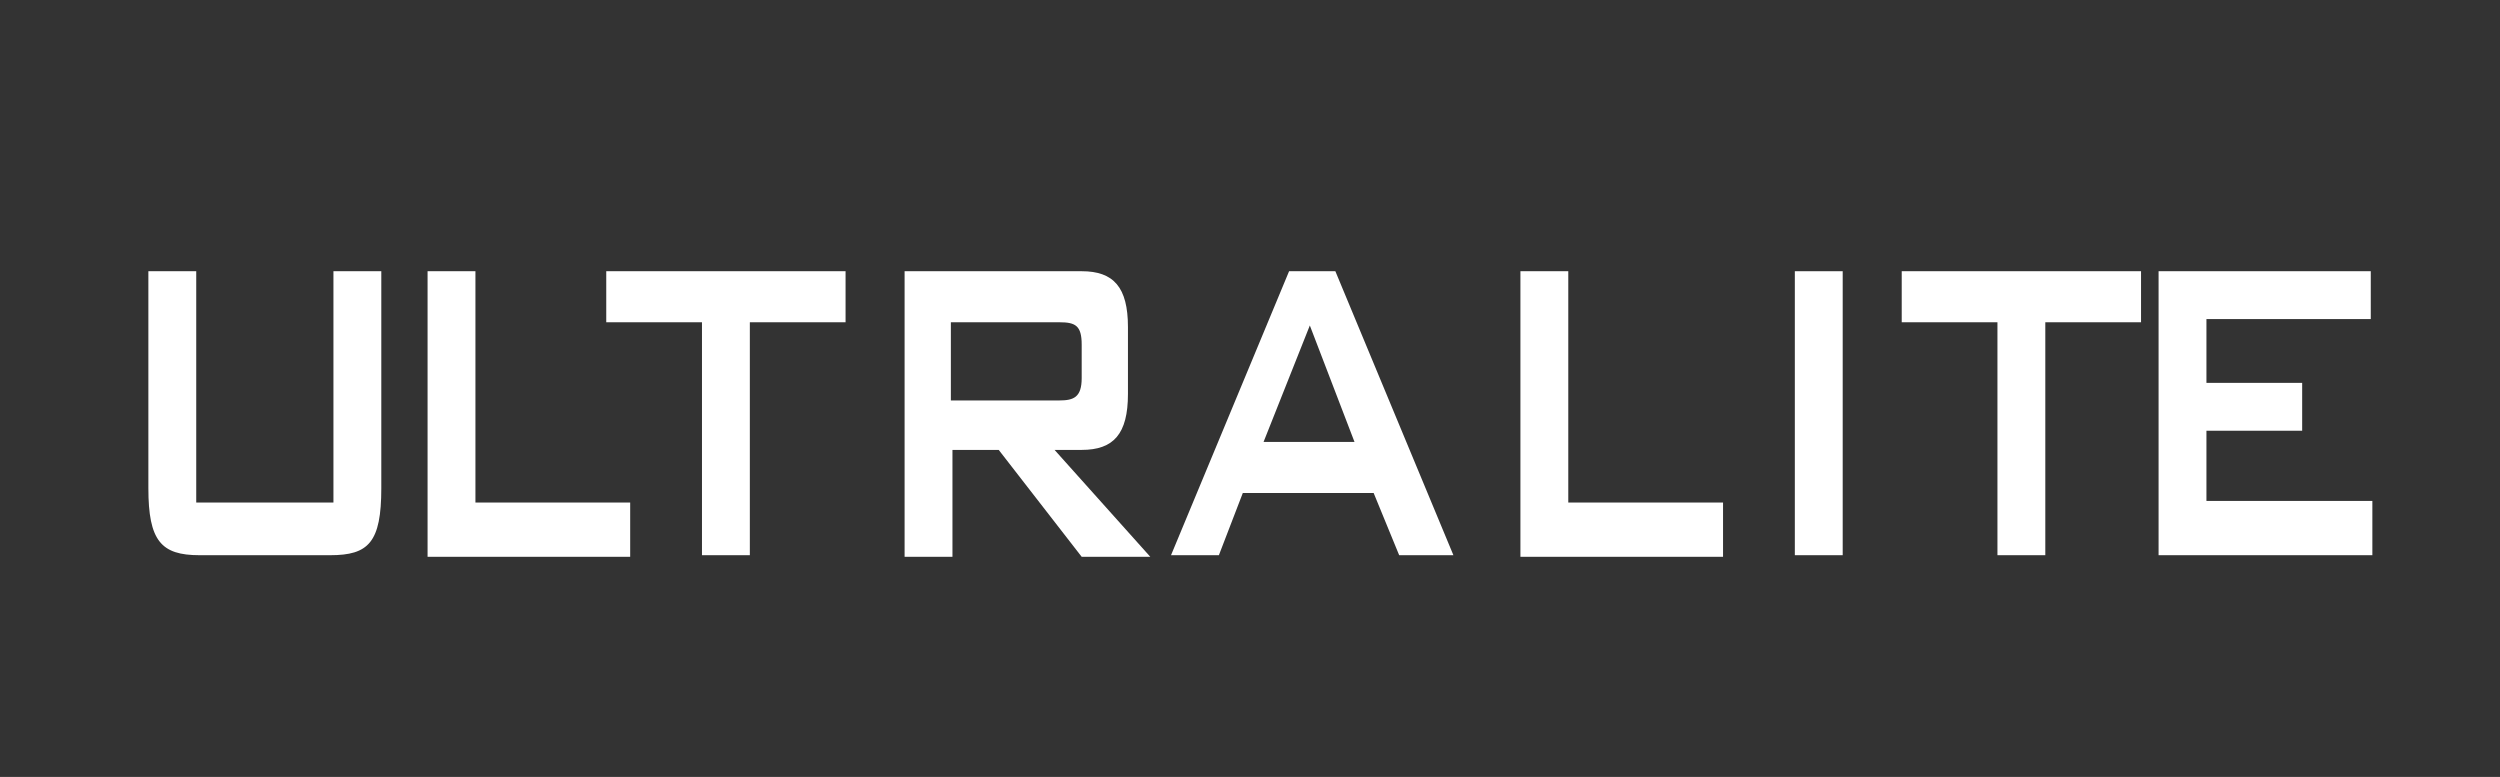 <?xml version="1.0" encoding="utf-8"?>
<!-- Generator: Adobe Illustrator 24.0.3, SVG Export Plug-In . SVG Version: 6.00 Build 0)  -->
<svg version="1.1" id="Layer_1" xmlns="http://www.w3.org/2000/svg" xmlns:xlink="http://www.w3.org/1999/xlink" x="0px" y="0px"
	 viewBox="0 0 156.7 48.7" style="enable-background:new 0 0 156.7 48.7;" xml:space="preserve">
<rect x="0" y="0" width="156.7" height="48.7" fill="#333333" stroke="none"/>
<style type="text/css">
	.st0{fill:#FFFFFF;}
</style>
<g>
	<path class="st0" d="M12.3,31.5h8.6V17h3v13.6c0,3.4-0.8,4.2-3.2,4.2h-8.2c-2.4,0-3.2-0.9-3.2-4.2V17h3V31.5z"/>
	<path class="st0" d="M26.8,17h3v14.5h9.7v3.4H26.8V17z"/>
	<path class="st0" d="M47,34.8h-3V20.2h-6V17h15v3.2h-6V34.8z"/>
	<path class="st0" d="M56.7,17h11.1c2,0,2.9,1,2.9,3.5v4.2c0,2.5-0.9,3.5-2.9,3.5h-1.7l6,6.7h-4.3l-5.2-6.7h-2.9v6.7h-3V17z
		 M59.6,20.1v5h6.8c0.9,0,1.4-0.2,1.4-1.4v-2.1c0-1.2-0.4-1.4-1.4-1.4H59.6z"/>
	<path class="st0" d="M80.8,17h2.9l7.4,17.8h-3.4l-1.6-3.9h-8.2l-1.5,3.9h-3L80.8,17z M84.9,27.7l-2.8-7.3l-2.9,7.3H84.9z"/>
	<path class="st0" d="M95.3,17h3v14.5h9.7v3.4H95.3V17z"/>
	<path class="st0" d="M112.5,17h3v17.8h-3V17z"/>
	<path class="st0" d="M128.2,34.8h-3V20.2h-6V17h15v3.2h-6V34.8z"/>
	<path class="st0" d="M135.3,17h13.3v3h-10.3v4h6v3h-6v4.4h10.4v3.4h-13.4V17z"/>
</g>
</svg>
